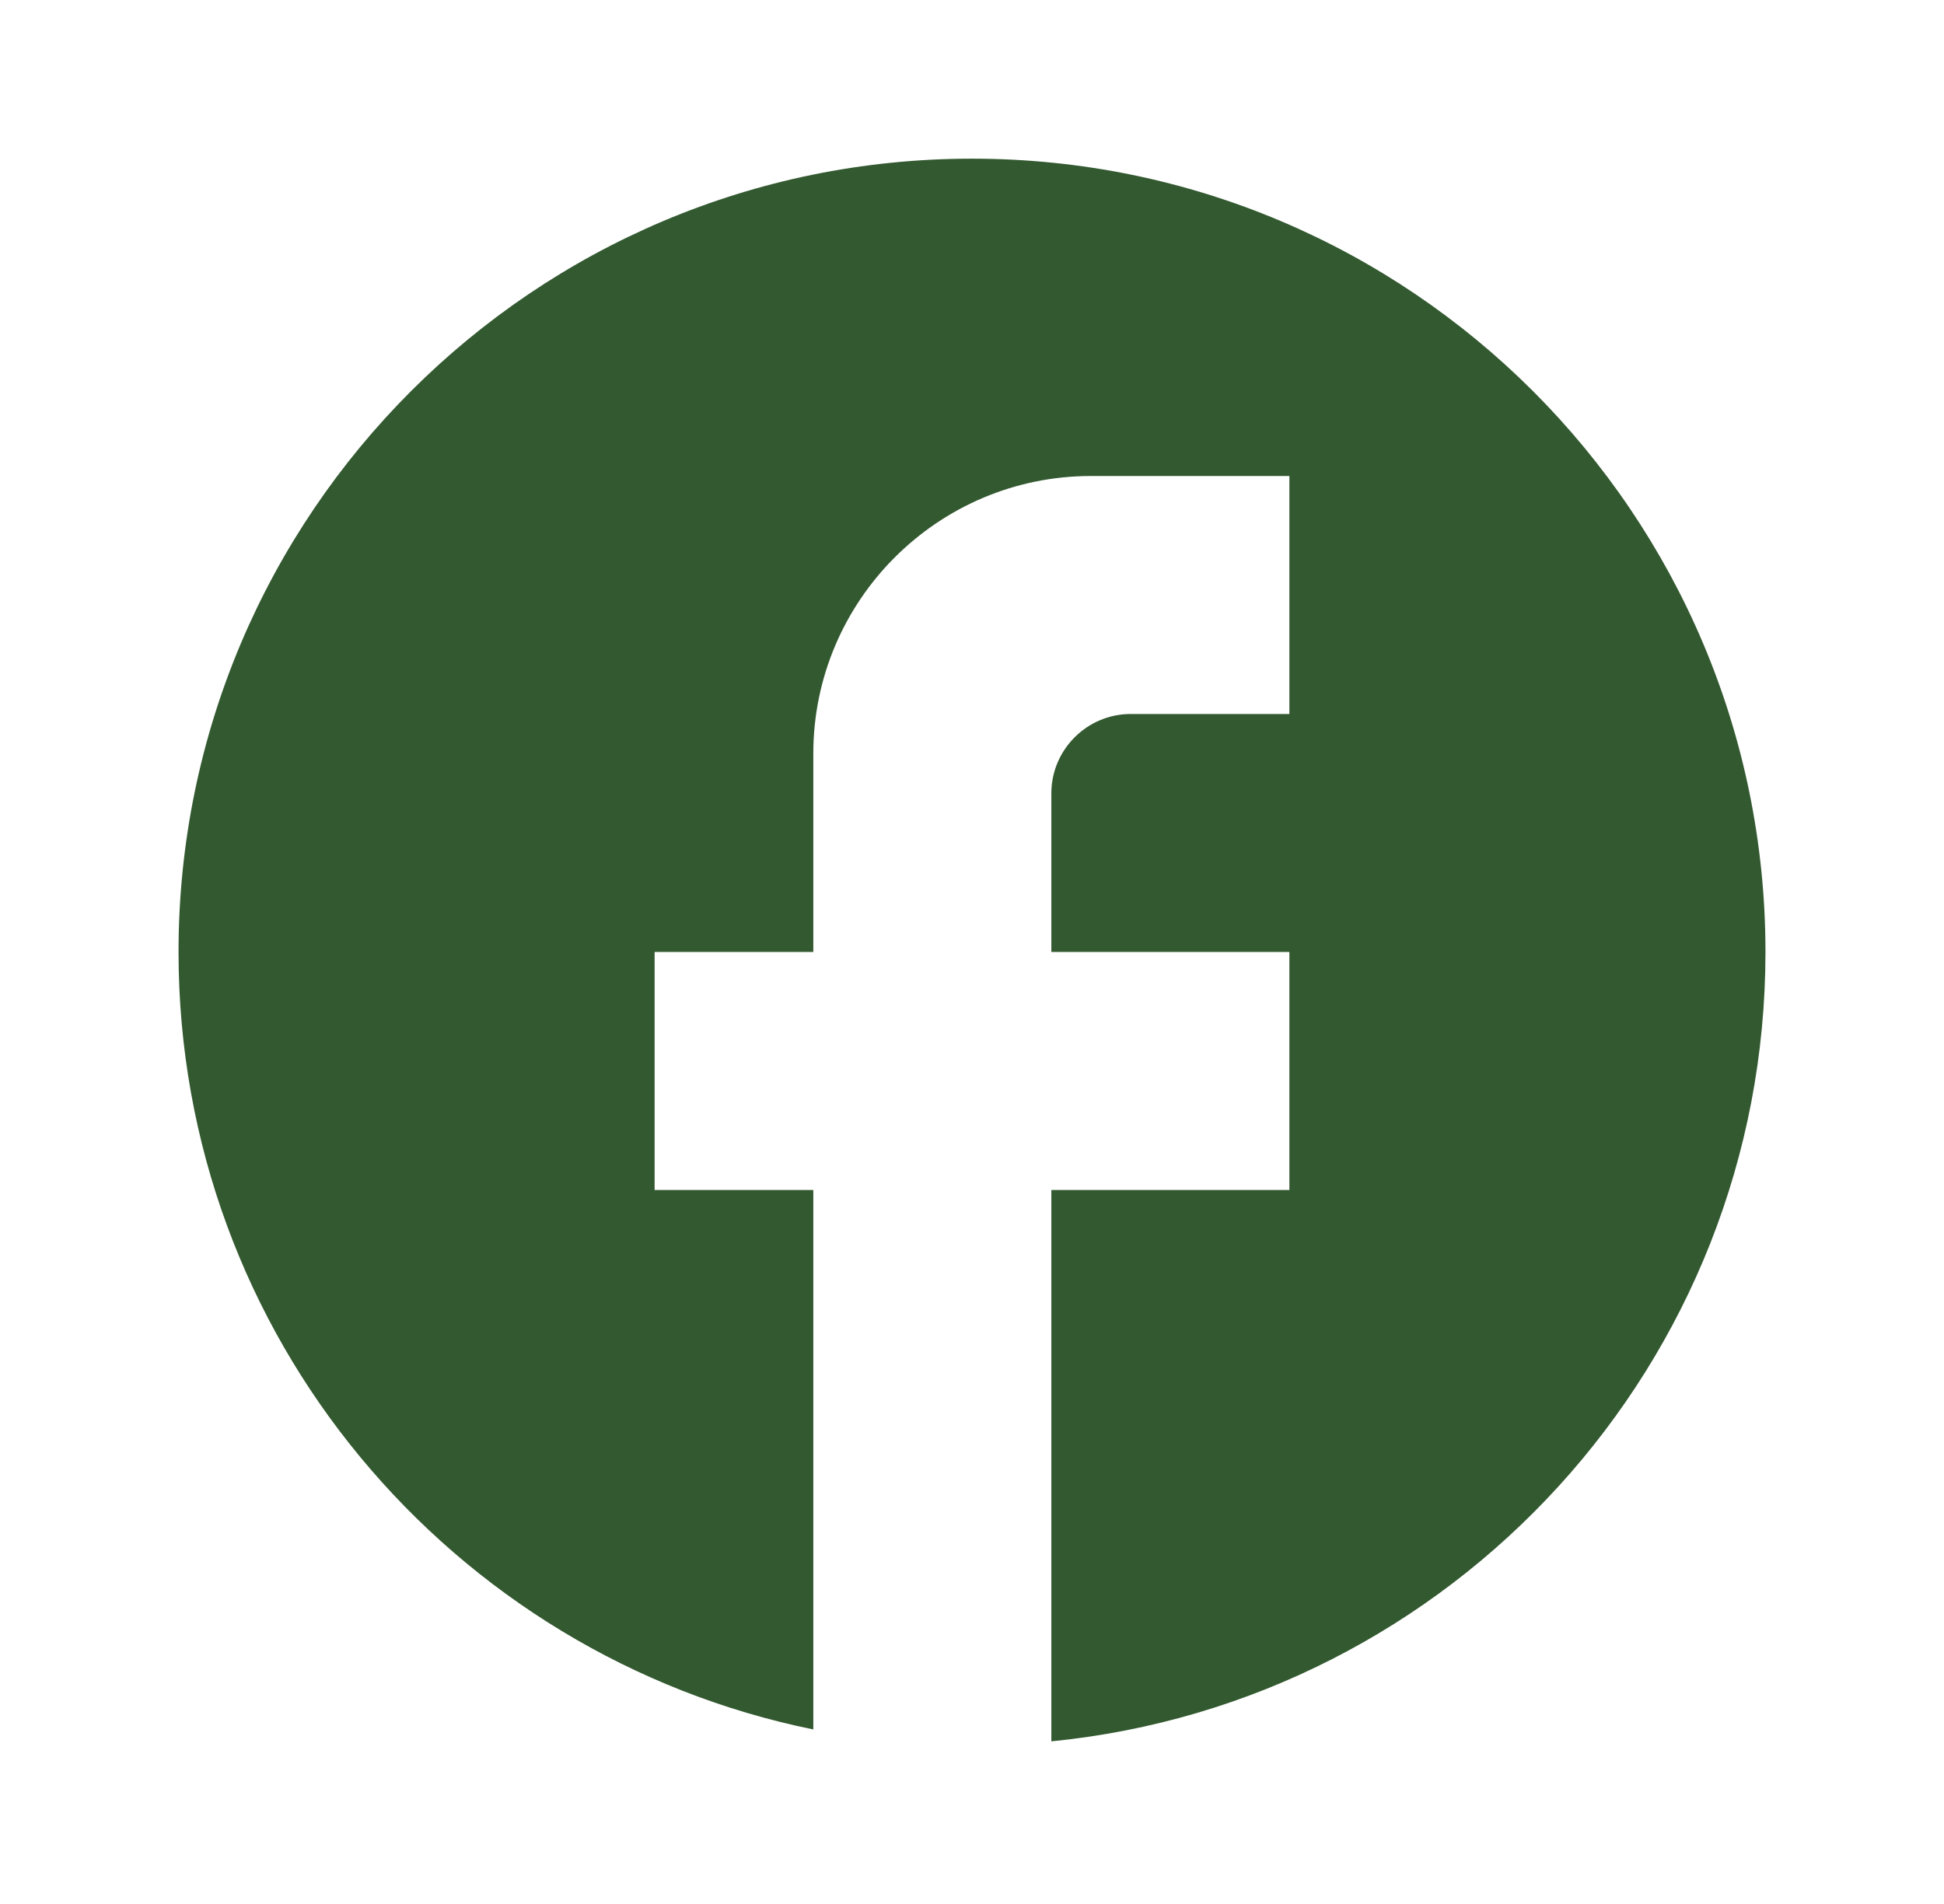 <svg width="49" height="48" viewBox="0 0 49 48" fill="none" xmlns="http://www.w3.org/2000/svg">
<path d="M44.5 24C44.5 12.96 35.54 4 24.5 4C13.46 4 4.5 12.96 4.5 24C4.5 33.68 11.38 41.74 20.5 43.6V30H16.5V24H20.5V19C20.5 15.14 23.64 12 27.5 12H32.5V18H28.5C27.4 18 26.5 18.9 26.5 20V24H32.5V30H26.5V43.9C36.6 42.9 44.5 34.38 44.5 24Z" fill="#335930"/>
</svg>
